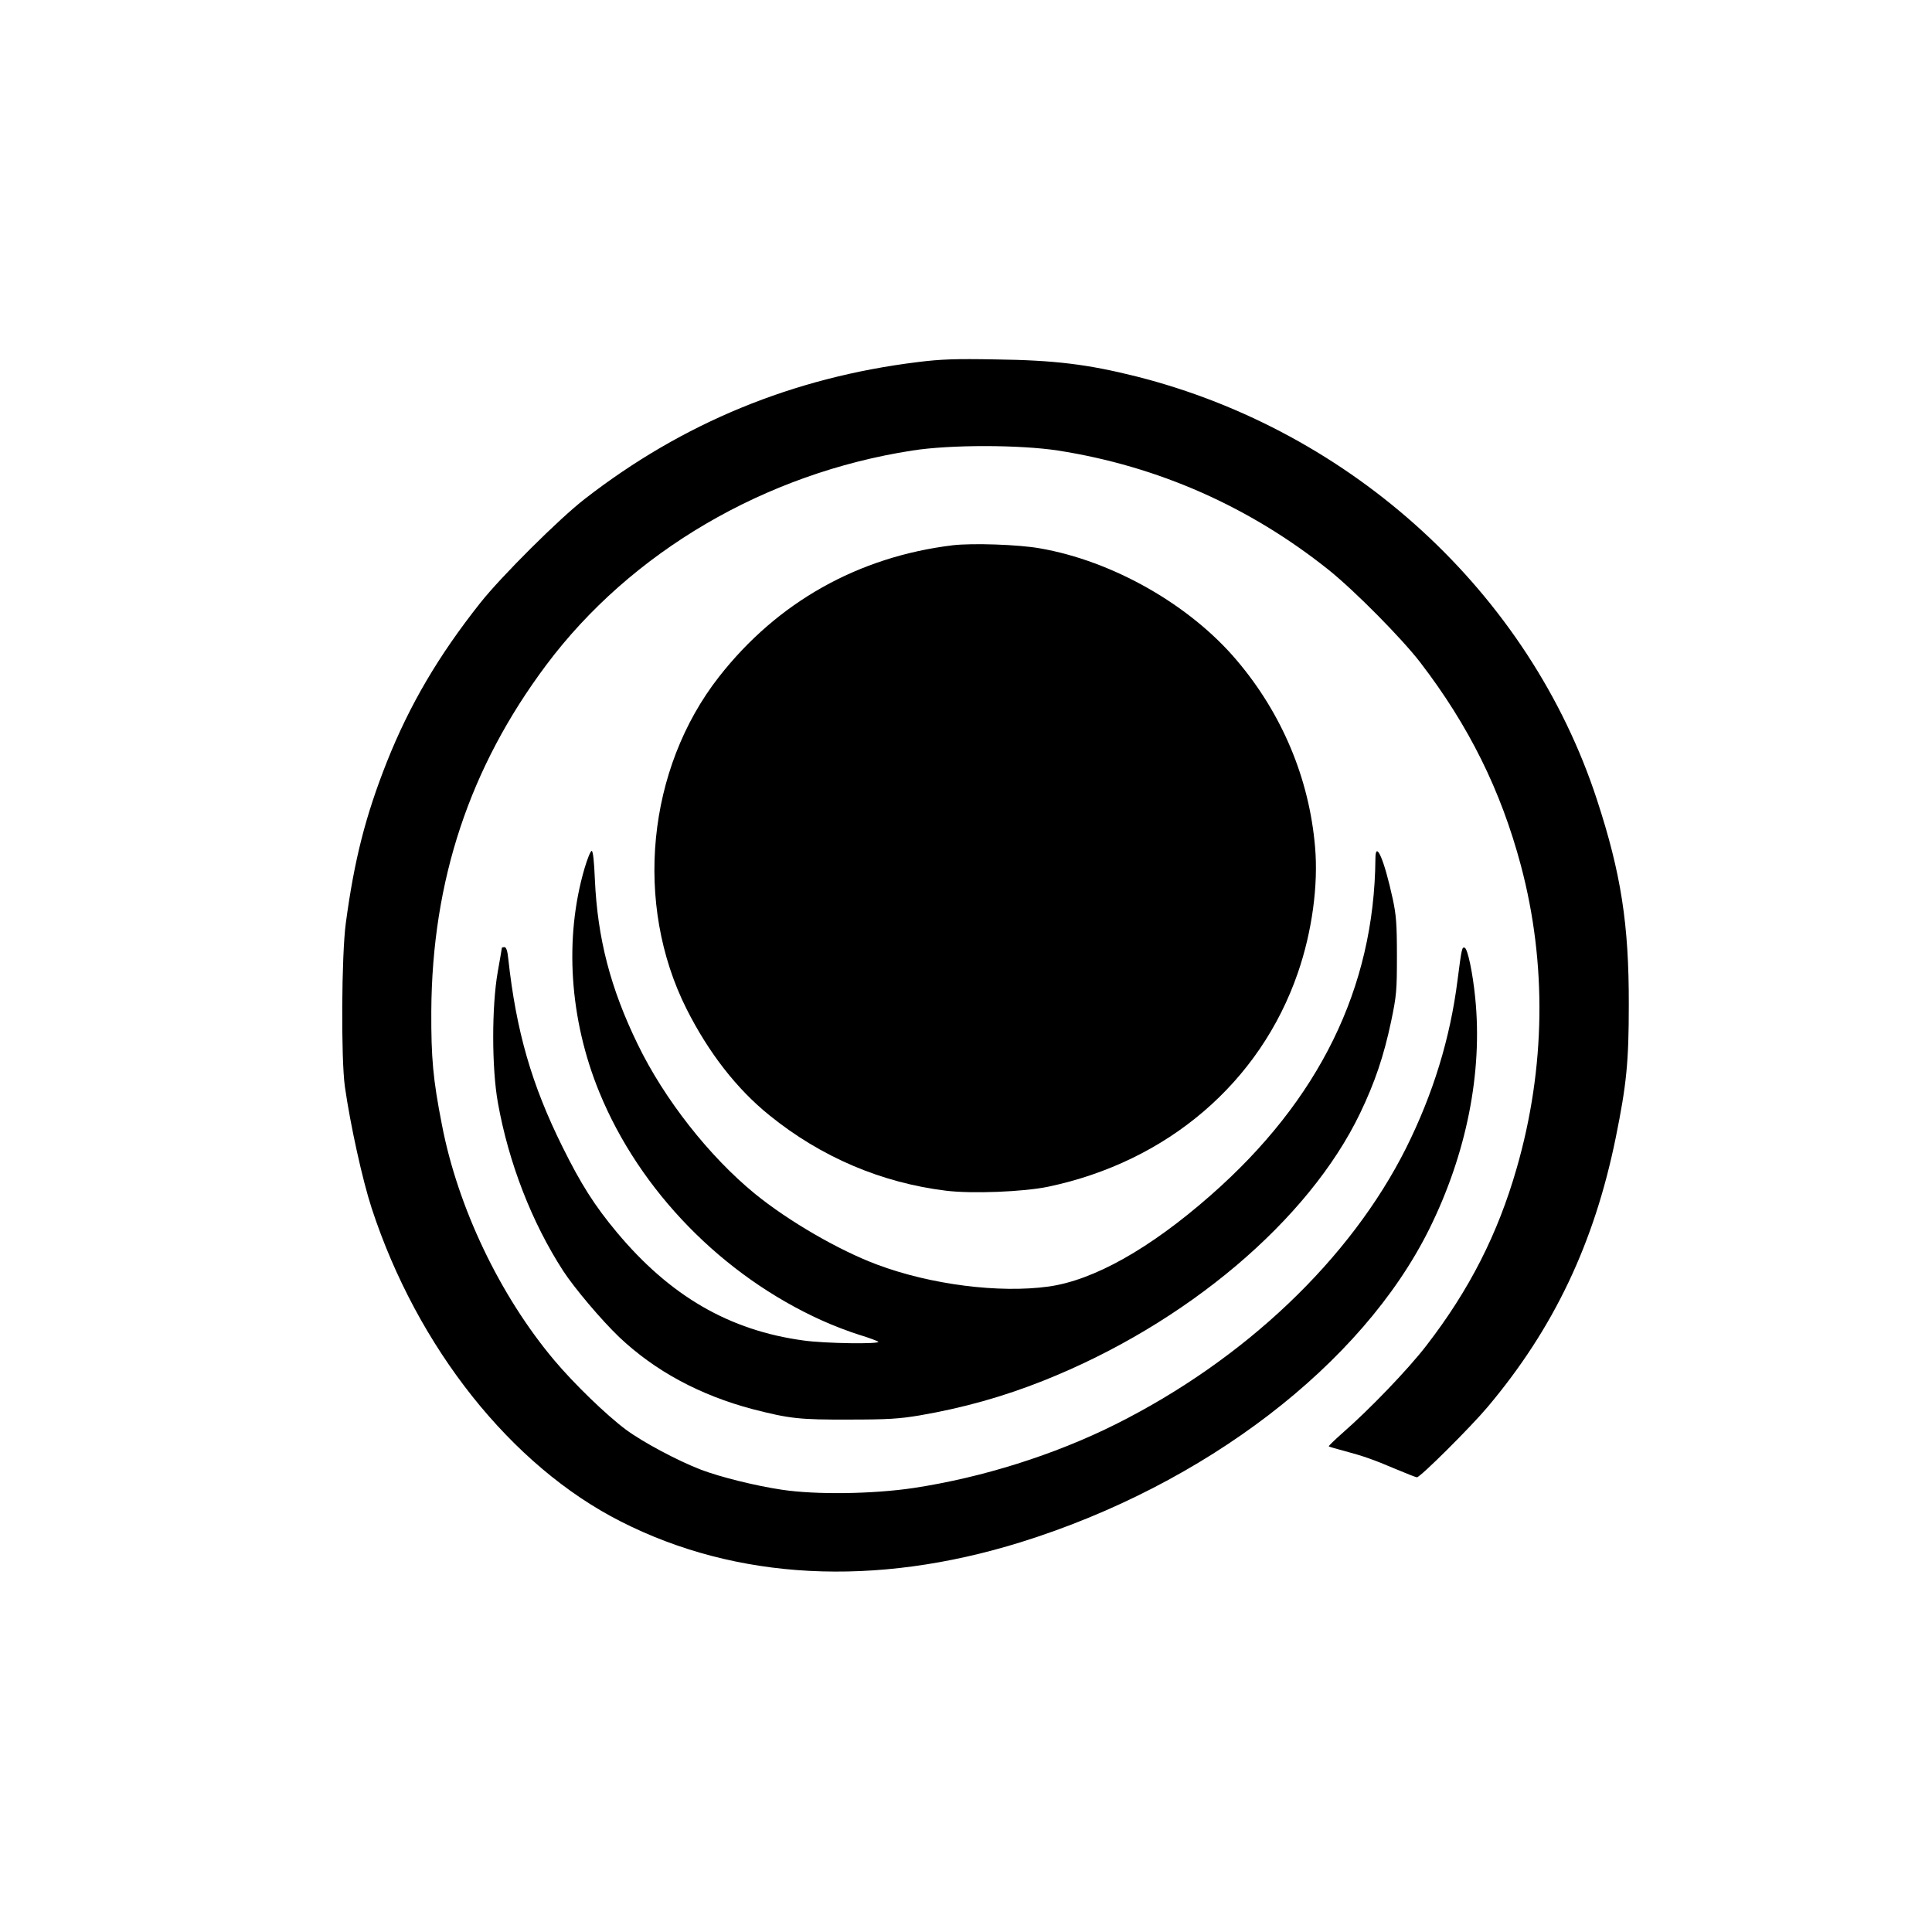<?xml version="1.0" standalone="no"?>
<!DOCTYPE svg PUBLIC "-//W3C//DTD SVG 20010904//EN"
 "http://www.w3.org/TR/2001/REC-SVG-20010904/DTD/svg10.dtd">
<svg version="1.0" xmlns="http://www.w3.org/2000/svg"
 width="1024pt" height="1024pt" viewBox="0 0 1024 1024"
 preserveAspectRatio="xMidYMid meet">

<g transform="translate(0,1024) scale(0.1,-0.1)"
fill="#000000" stroke="none">
<path d="M4865 8321 c-660 -81 -1246 -322 -1765 -725 -136 -105 -443 -411
-554 -551 -222 -280 -375 -541 -495 -842 -114 -288 -173 -520 -218 -855 -23
-169 -26 -718 -5 -868 29 -203 93 -494 142 -644 242 -739 740 -1366 1320
-1660 613 -312 1348 -350 2120 -110 976 304 1809 942 2165 1659 198 399 284
832 244 1226 -13 132 -40 261 -56 266 -14 5 -16 -3 -38 -174 -39 -307 -129
-600 -272 -887 -295 -589 -855 -1122 -1540 -1465 -324 -162 -708 -283 -1073
-338 -217 -32 -515 -36 -695 -9 -142 21 -329 68 -429 106 -125 48 -310 147
-399 213 -102 76 -274 242 -379 367 -288 342 -512 811 -596 1250 -47 240 -57
352 -56 600 4 694 203 1292 609 1835 448 599 1159 1016 1940 1137 204 32 569
31 773 0 531 -83 1016 -298 1436 -634 139 -112 385 -361 483 -488 258 -336
428 -679 534 -1077 138 -518 131 -1073 -22 -1604 -100 -349 -251 -646 -479
-941 -96 -125 -301 -338 -443 -462 -43 -38 -76 -70 -74 -72 2 -2 38 -13 81
-24 104 -28 153 -45 273 -96 57 -24 108 -44 113 -44 18 0 286 267 375 373 351
417 565 868 679 1428 57 281 69 400 69 704 1 426 -41 696 -169 1087 -357 1092
-1294 1953 -2442 2243 -256 64 -431 86 -747 90 -210 4 -289 1 -410 -14z"/>
<path d="M5050 7350 c-502 -61 -930 -302 -1239 -697 -382 -488 -452 -1204
-172 -1761 117 -232 266 -424 440 -564 273 -221 593 -357 935 -399 138 -17
411 -6 541 21 633 133 1124 553 1324 1134 75 217 109 465 91 668 -31 362 -175
705 -414 987 -249 295 -658 528 -1046 595 -114 20 -356 28 -460 16z"/>
<path d="M3098 5637 c-108 -369 -80 -800 79 -1187 214 -522 652 -971 1180
-1209 59 -27 149 -61 198 -76 50 -15 94 -32 100 -36 15 -14 -281 -10 -395 6
-394 53 -709 236 -991 574 -117 140 -190 255 -287 451 -165 332 -246 615 -288
998 -4 42 -11 62 -20 62 -8 0 -14 -2 -14 -4 0 -3 -10 -60 -22 -128 -32 -182
-32 -510 1 -693 57 -318 179 -633 346 -891 60 -92 203 -261 296 -350 191 -181
429 -309 709 -383 195 -50 246 -56 510 -55 206 0 266 4 374 22 232 40 442 99
656 184 757 301 1406 850 1679 1418 79 165 125 302 164 485 29 139 31 164 31
350 0 168 -4 216 -22 300 -46 212 -92 316 -92 213 -6 -683 -298 -1279 -874
-1784 -322 -283 -620 -450 -859 -483 -261 -36 -624 10 -907 116 -204 76 -471
231 -649 376 -242 198 -480 501 -621 792 -145 298 -213 562 -227 873 -4 99
-10 152 -17 152 -6 0 -23 -42 -38 -93z"/>
</g>
</svg>
